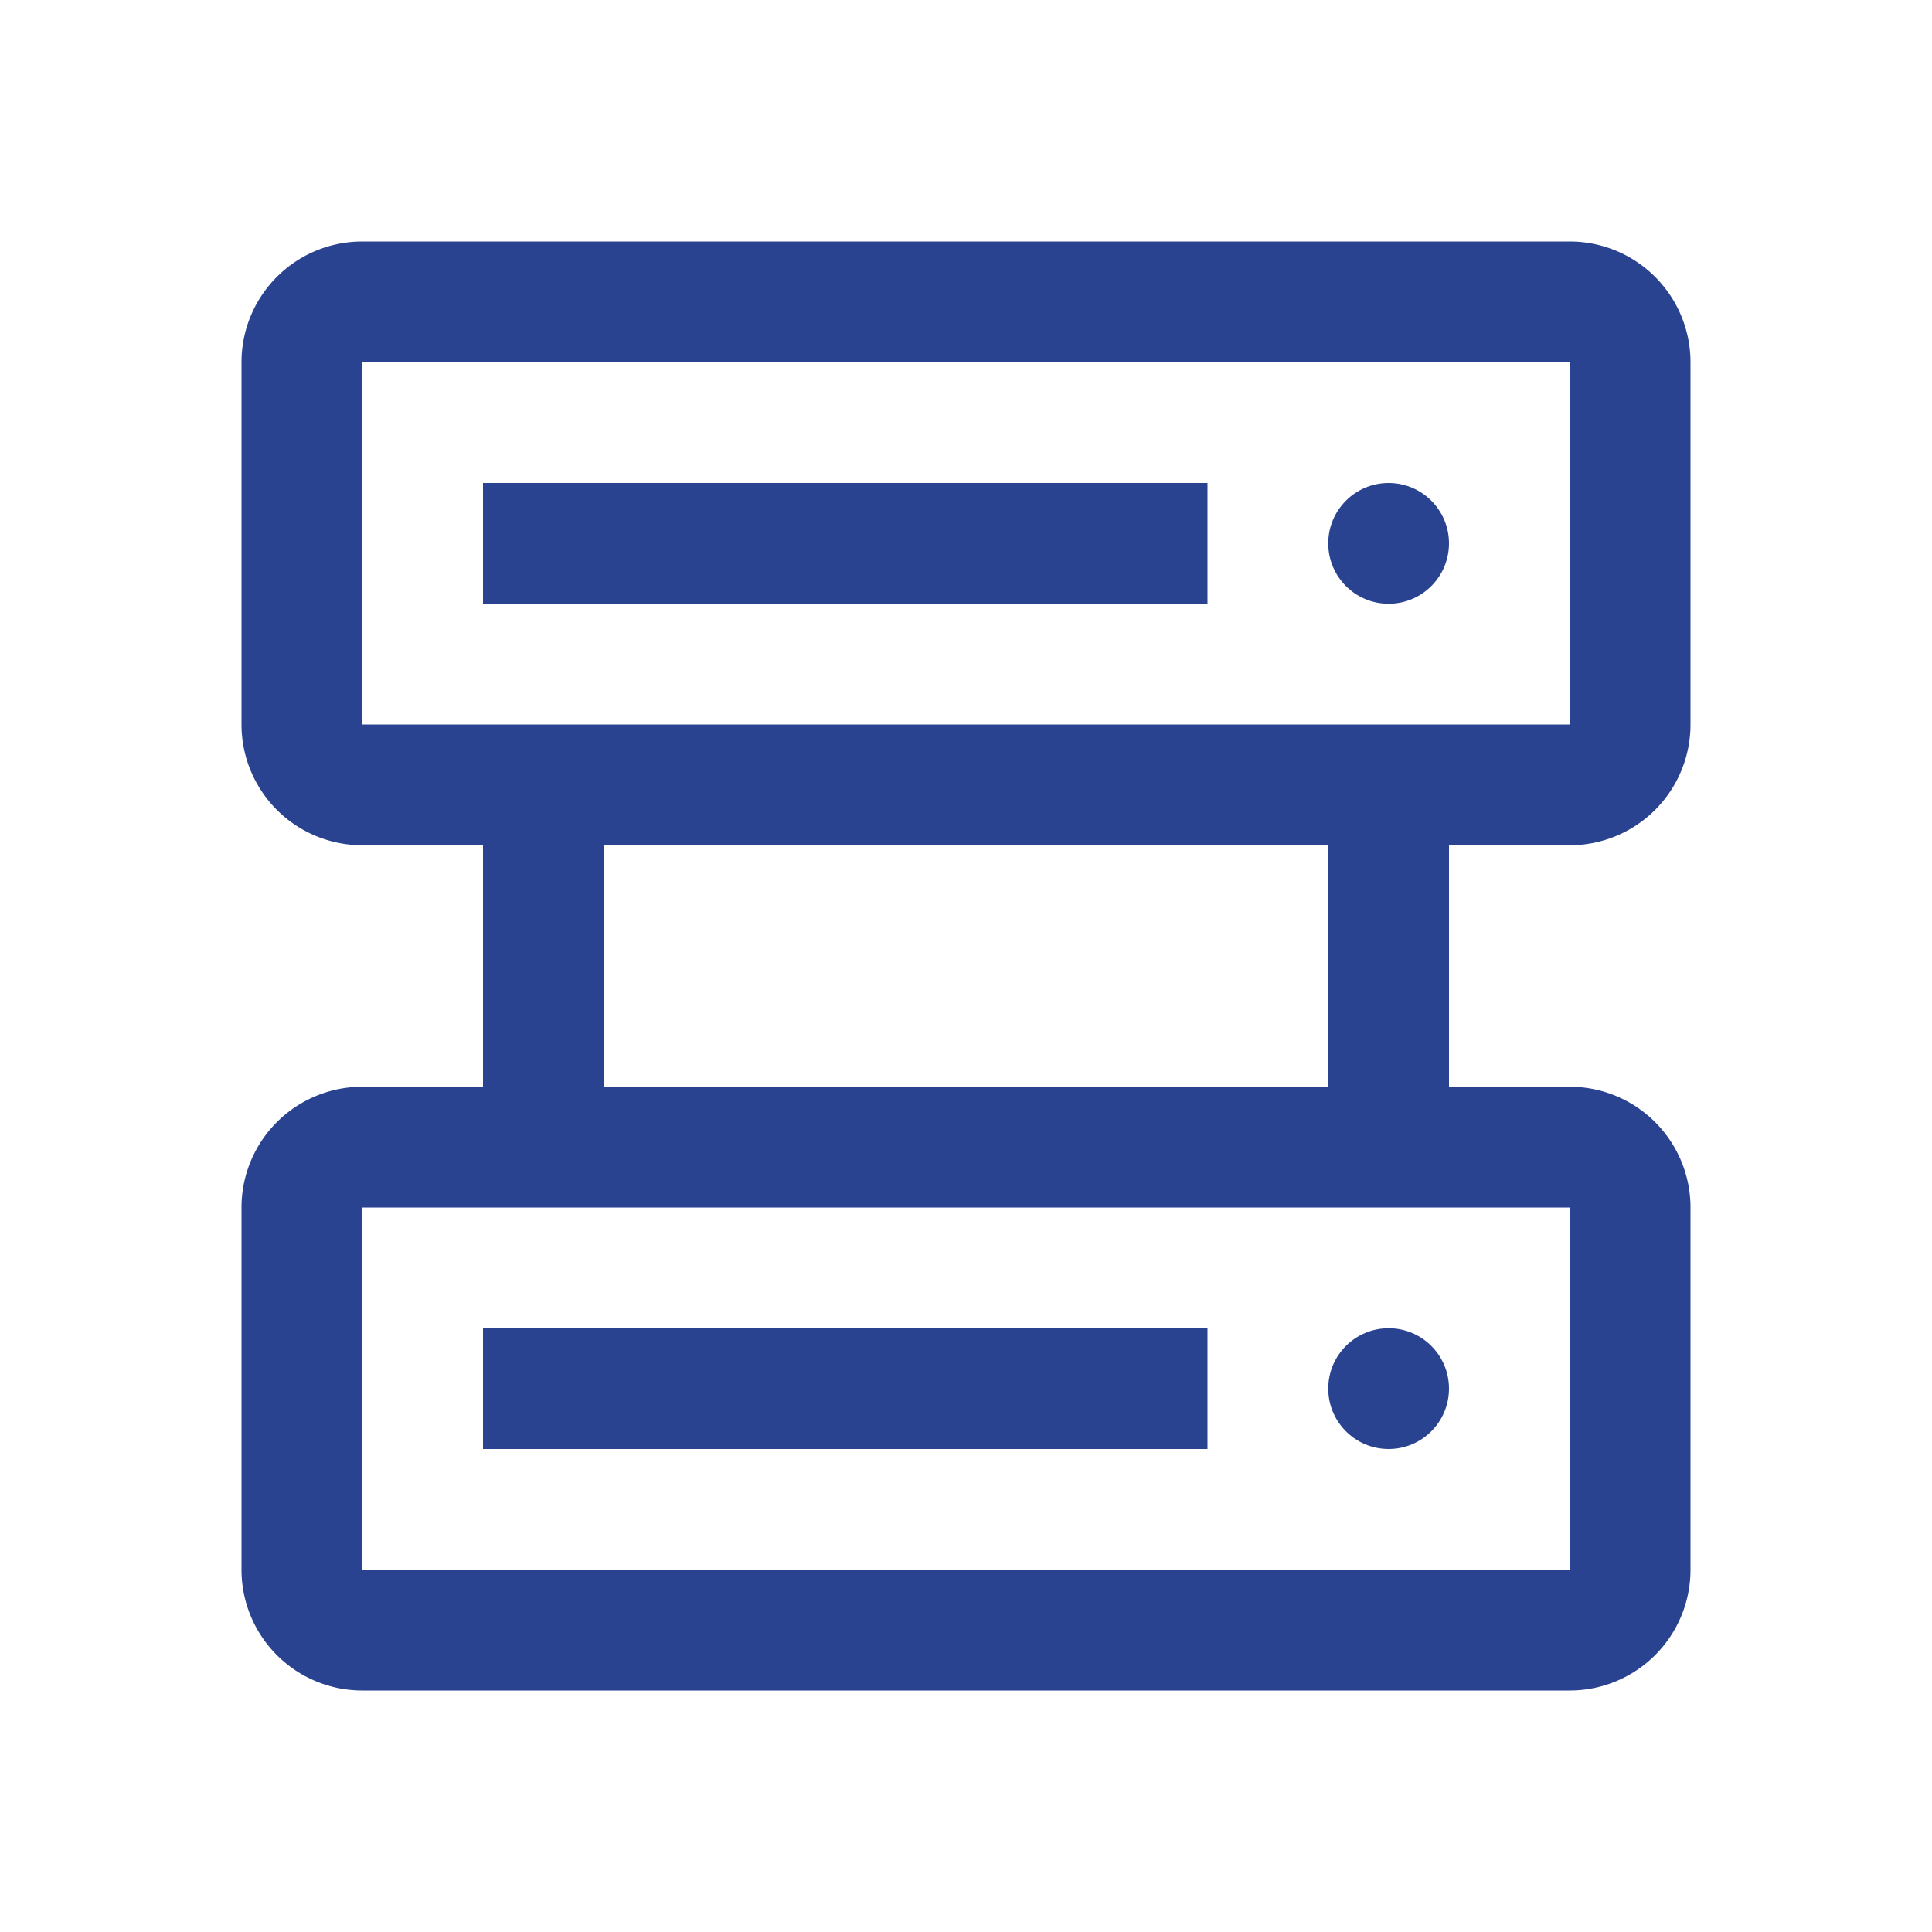 
<svg fill="#2a4391" width="800px" height="800px" viewBox="0 0 32 32" id="icon" xmlns="http://www.w3.org/2000/svg">

<g  stroke-width="0"/>
<title>Back-end app services by dmaxos</title>

<g  stroke-linecap="round" stroke-linejoin="round"/>

<g >

<defs>

<style>.cls-1{fill:none;}</style>

</defs>

<title>dmaxos back-end</title>

<circle cx="23" cy="23" r="1"/>

<rect x="8" y="22" width="12" height="2"/>

<circle cx="23" cy="9" r="1"/>

<rect x="8" y="8" width="12" height="2"/>

<path d="M26,14a2,2,0,0,0,2-2V6a2,2,0,0,0-2-2H6A2,2,0,0,0,4,6v6a2,2,0,0,0,2,2H8v4H6a2,2,0,0,0-2,2v6a2,2,0,0,0,2,2H26a2,2,0,0,0,2-2V20a2,2,0,0,0-2-2H24V14ZM6,6H26v6H6ZM26,26H6V20H26Zm-4-8H10V14H22Z"/>

<rect id="_Transparent_Rectangle_" data-name="&lt;Transparent Rectangle&gt;" class="cls-1" width="32" height="32"/>

</g>

</svg>